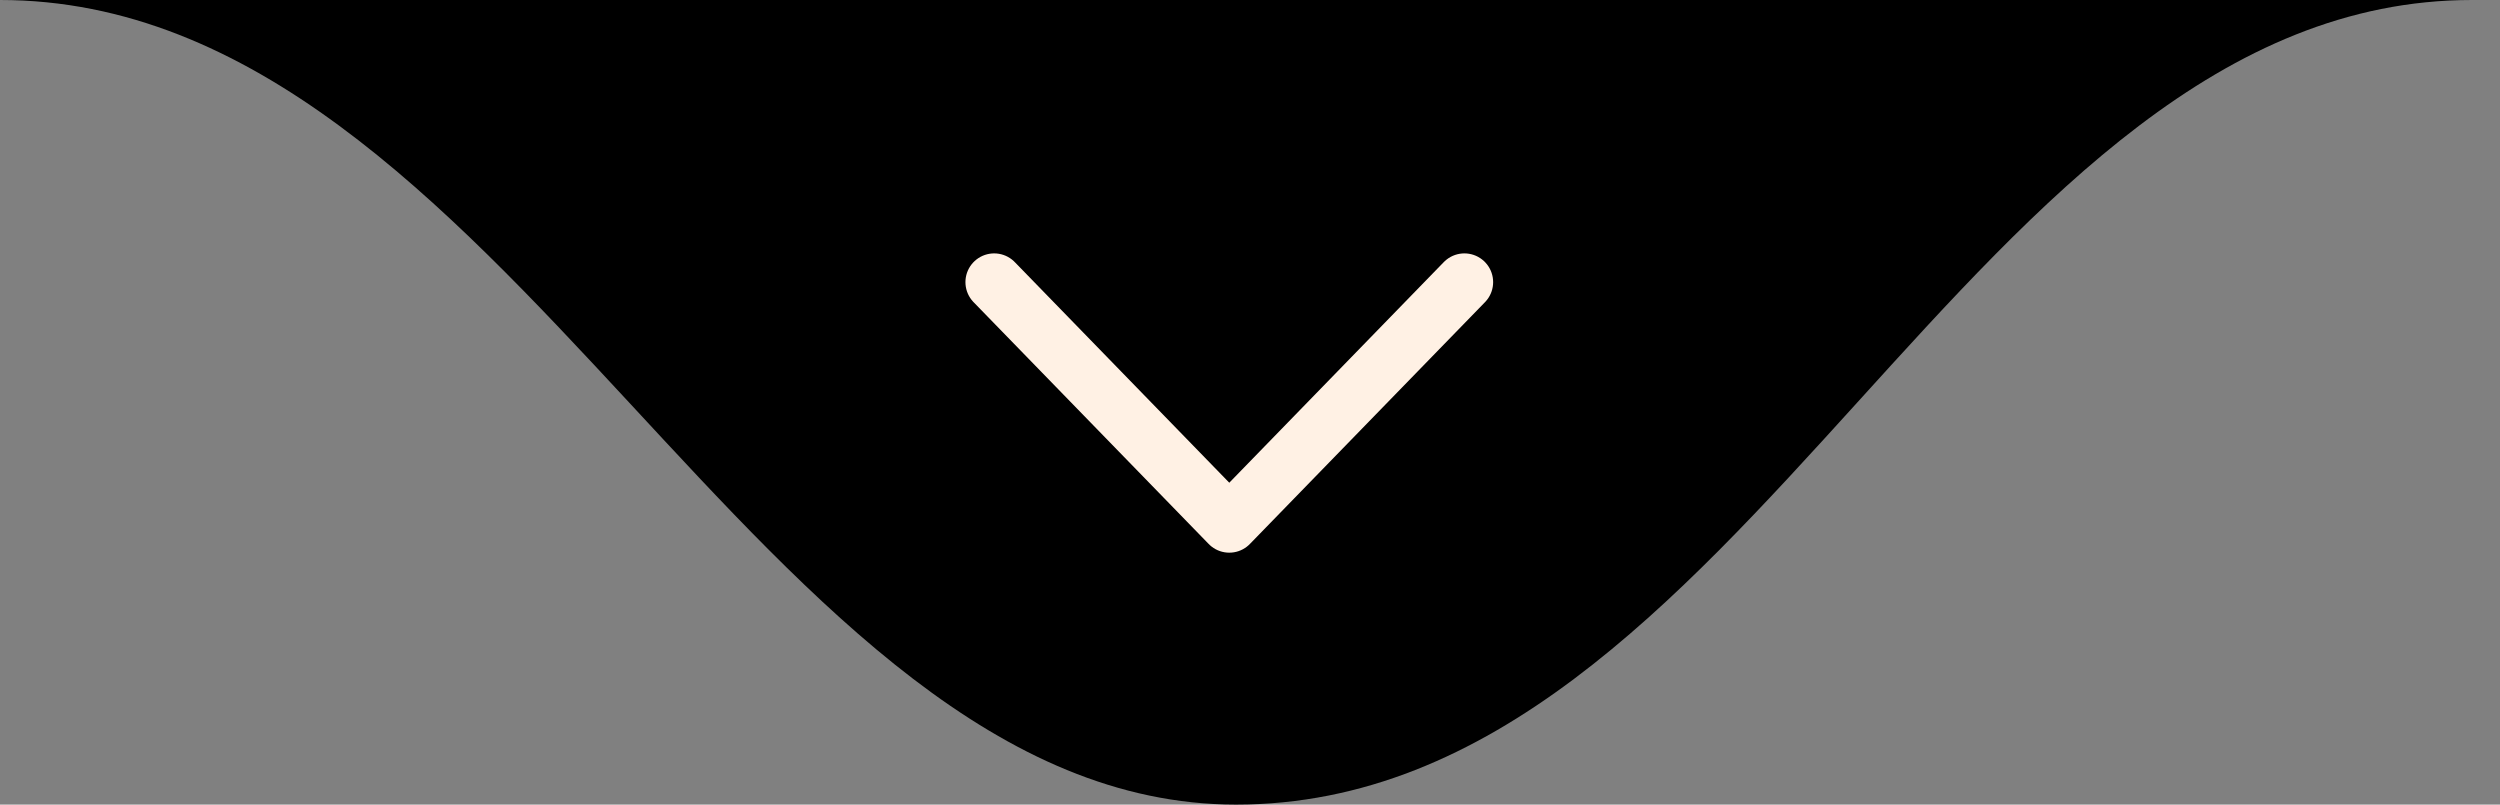 <svg xmlns="http://www.w3.org/2000/svg" width="87" height="28" viewBox="0 0 87 28" fill="none"><rect x="0" y="0" width="87" height="28" fill="#808080" stroke="none"/><path d="M43.013 28C60.79 28 68.568 0 86.025 0L0 0C17.568 0 26.457 28 43.013 28Z" fill="black"></path><path d="M34.597 9.818L42.779 18.233L50.961 9.818" fill="black"></path><path d="M34.597 9.818L42.779 18.233L50.961 9.818" stroke="#FFF1E4" stroke-width="2" stroke-linecap="round" stroke-linejoin="round"></path></svg>